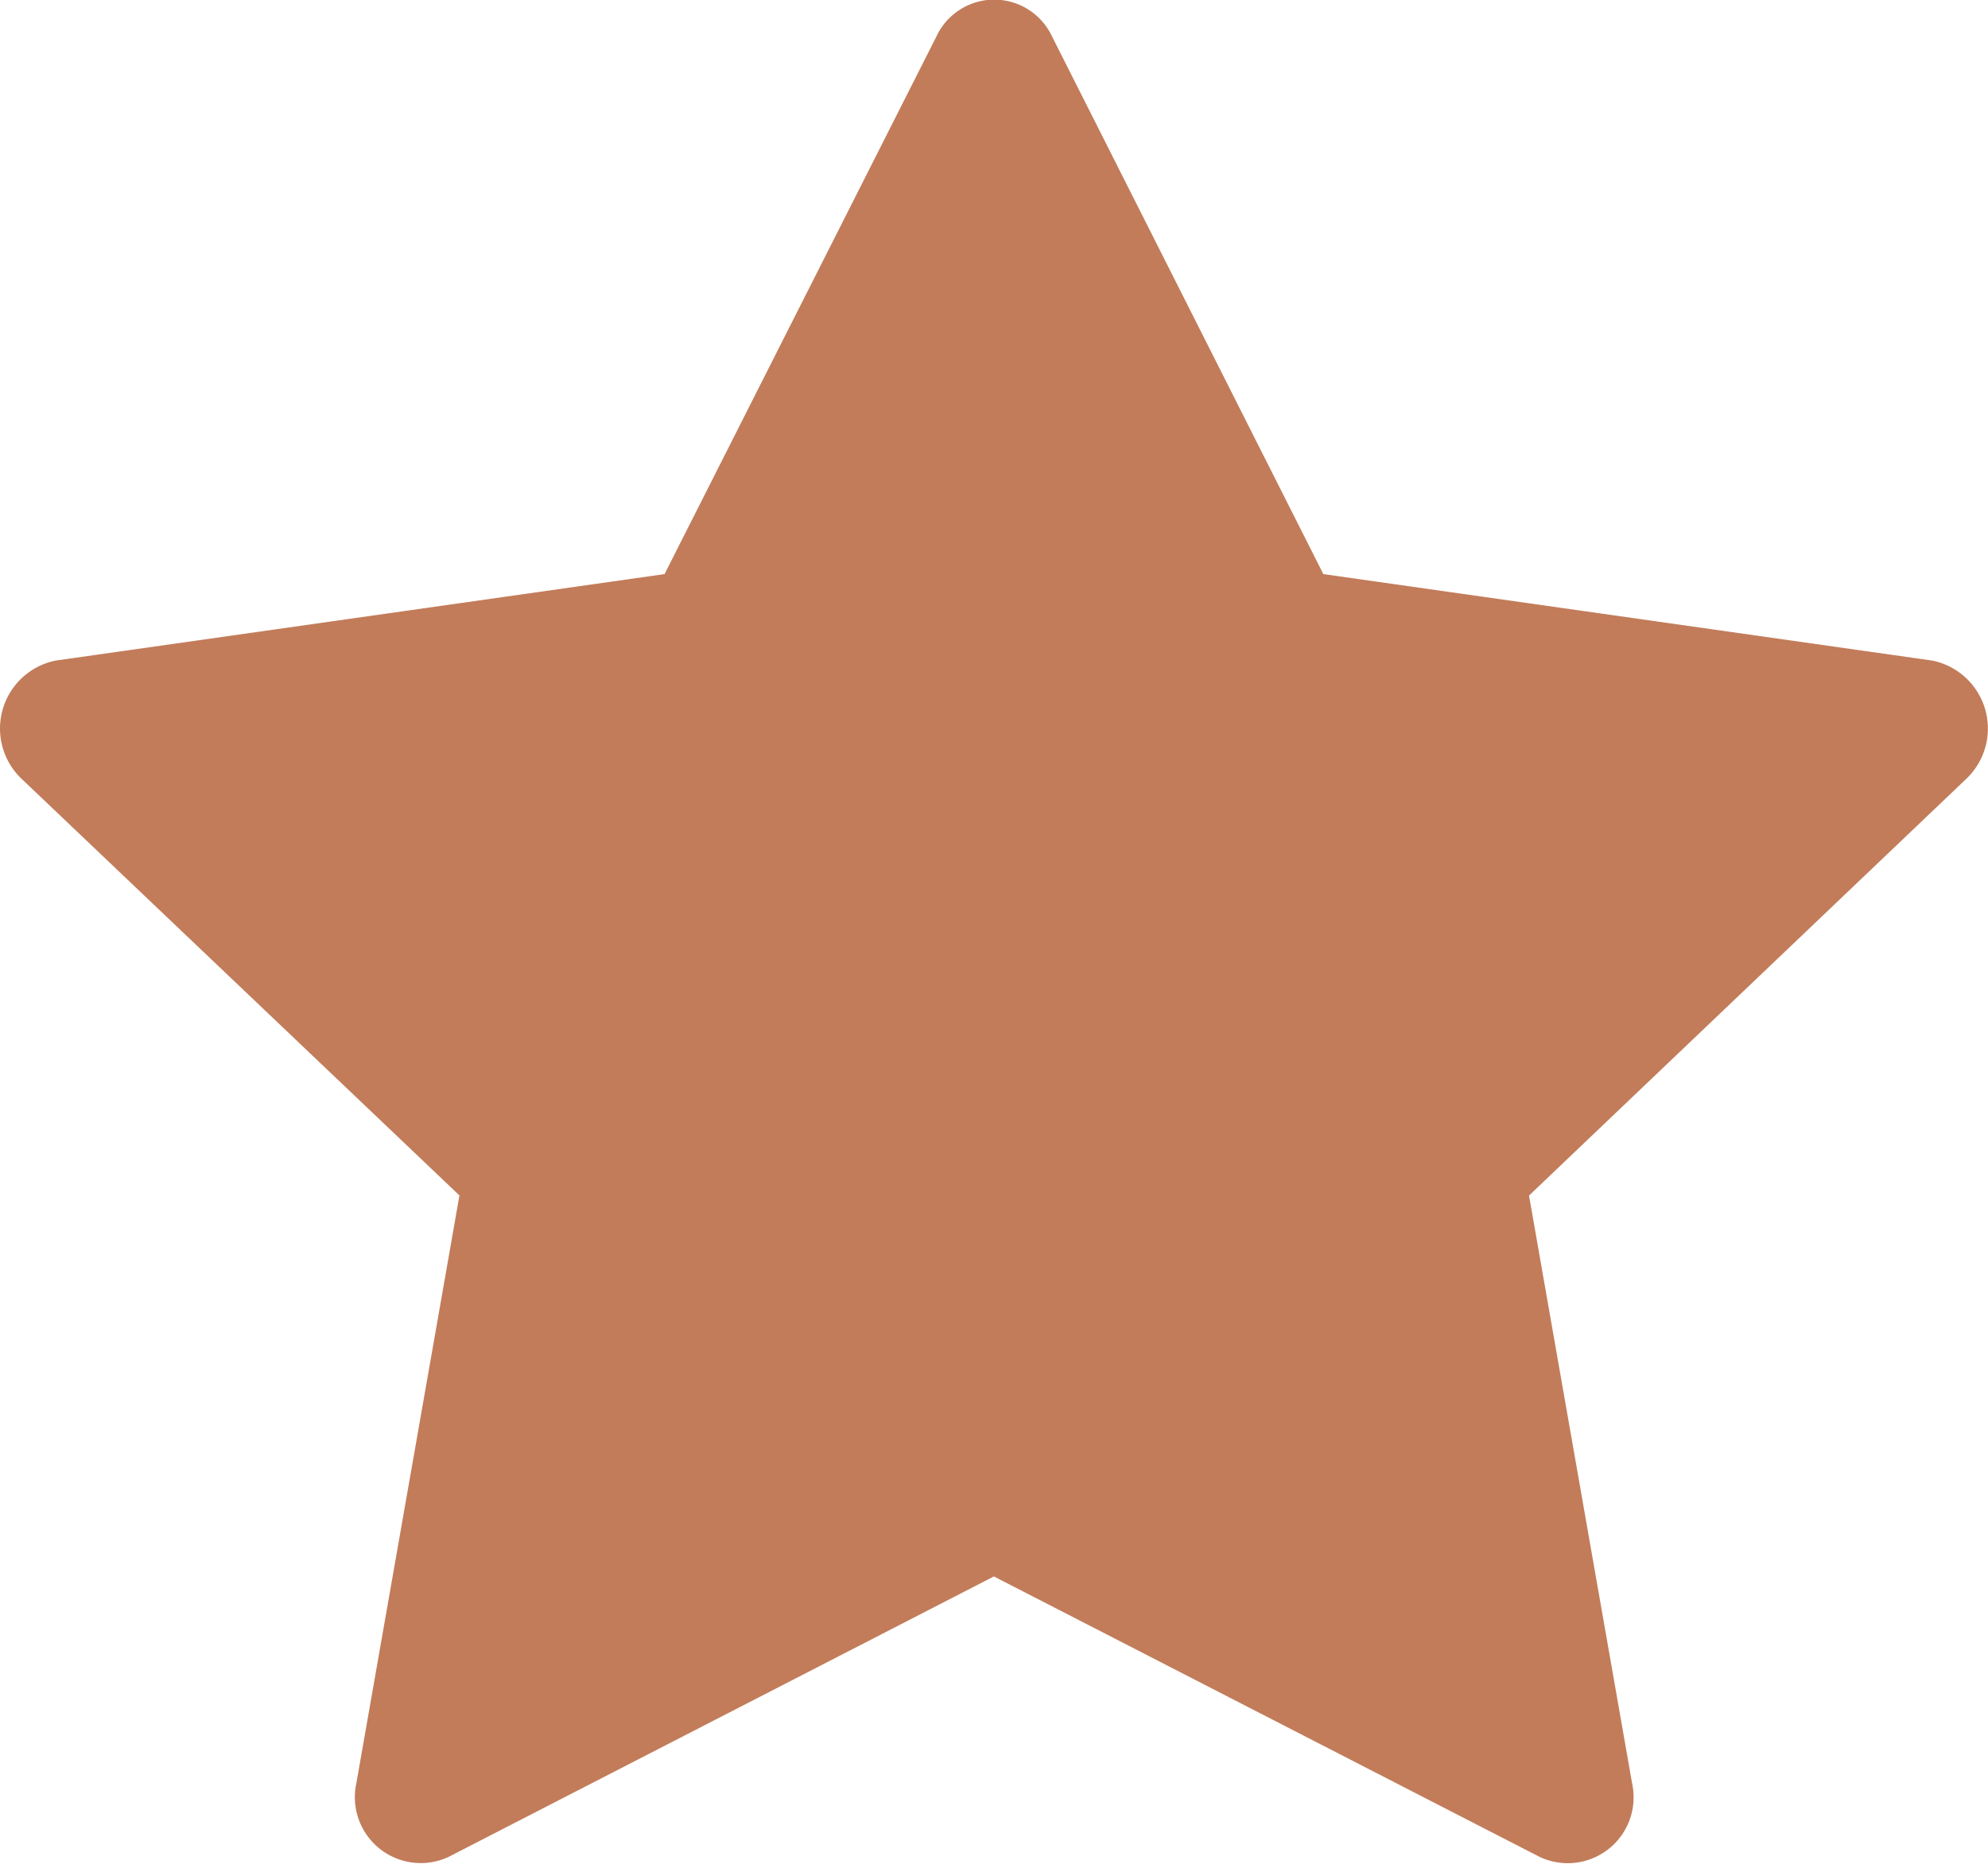 <svg id="star-fill" xmlns="http://www.w3.org/2000/svg" width="17.204" height="16.129" viewBox="0 0 17.204 16.129">
  <g id="Group_82" data-name="Group 82" transform="translate(0 0)">
    <path id="Path_109" data-name="Path 109" d="M3.9,22.062a.57.57,0,0,1-.8-.637l.892-5.086L.2,12.731a.6.6,0,0,1,.3-1.021l5.267-.748L8.12,6.309a.552.552,0,0,1,1,0l2.348,4.653,5.267.748a.6.6,0,0,1,.3,1.021l-3.787,3.609.892,5.086a.57.57,0,0,1-.8.637L8.617,19.636,3.9,22.062Z" transform="translate(-0.016 -5.994)" fill="#c27c5a"/>
  </g>
</svg>
